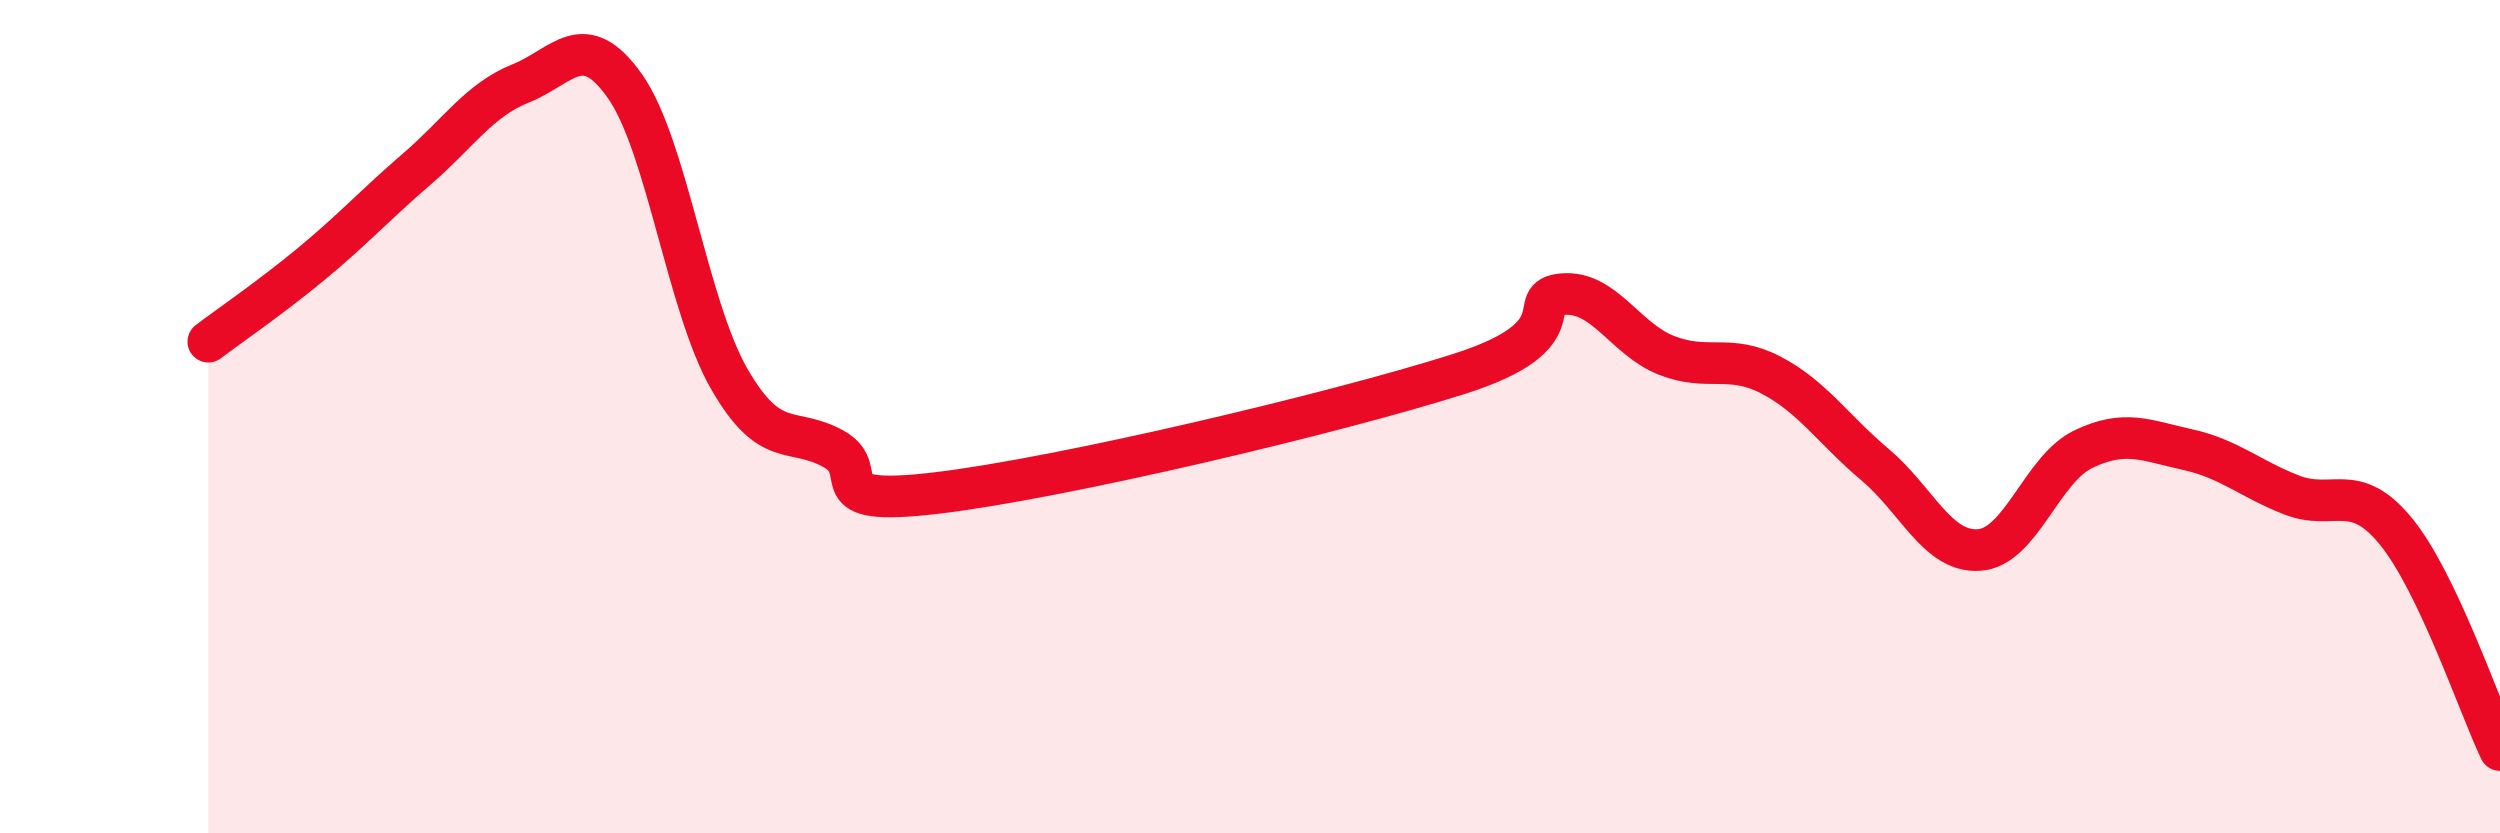 
    <svg width="60" height="20" viewBox="0 0 60 20" xmlns="http://www.w3.org/2000/svg">
      <path
        d="M 5,8.2 C 5.5,7.82 6.5,7.14 7.5,6.31 C 8.5,5.48 9,4.92 10,4.06 C 11,3.2 11.5,2.4 12.5,2 C 13.5,1.6 14,0.65 15,2.07 C 16,3.49 16.5,7.35 17.5,9.09 C 18.5,10.83 19,10.22 20,10.77 C 21,11.32 19.5,12.19 22.5,11.83 C 25.5,11.47 32,9.93 35,8.98 C 38,8.03 36.5,7.15 37.5,7.06 C 38.5,6.97 39,8.14 40,8.53 C 41,8.92 41.5,8.48 42.5,9 C 43.5,9.52 44,10.31 45,11.15 C 46,11.99 46.5,13.27 47.5,13.2 C 48.5,13.13 49,11.26 50,10.78 C 51,10.3 51.5,10.57 52.5,10.79 C 53.5,11.01 54,11.49 55,11.88 C 56,12.27 56.5,11.53 57.5,12.75 C 58.5,13.97 59.5,16.95 60,18L60 20L5 20Z"
        fill="#EB0A25"
        opacity="0.1"
        stroke-linecap="round"
        stroke-linejoin="round"
      />
      <path
        d="M 5,8.2 C 5.5,7.82 6.5,7.14 7.5,6.31 C 8.5,5.48 9,4.92 10,4.06 C 11,3.2 11.5,2.4 12.5,2 C 13.5,1.6 14,0.65 15,2.07 C 16,3.49 16.5,7.35 17.5,9.09 C 18.5,10.83 19,10.22 20,10.77 C 21,11.32 19.5,12.19 22.5,11.83 C 25.5,11.47 32,9.93 35,8.98 C 38,8.03 36.5,7.15 37.5,7.06 C 38.5,6.97 39,8.14 40,8.53 C 41,8.92 41.5,8.48 42.5,9 C 43.5,9.52 44,10.31 45,11.15 C 46,11.99 46.5,13.27 47.5,13.2 C 48.5,13.13 49,11.26 50,10.78 C 51,10.3 51.5,10.57 52.5,10.79 C 53.5,11.01 54,11.49 55,11.88 C 56,12.27 56.5,11.53 57.5,12.75 C 58.5,13.97 59.5,16.95 60,18"
        stroke="#EB0A25"
        stroke-width="1"
        fill="none"
        stroke-linecap="round"
        stroke-linejoin="round"
      />
    </svg>
  